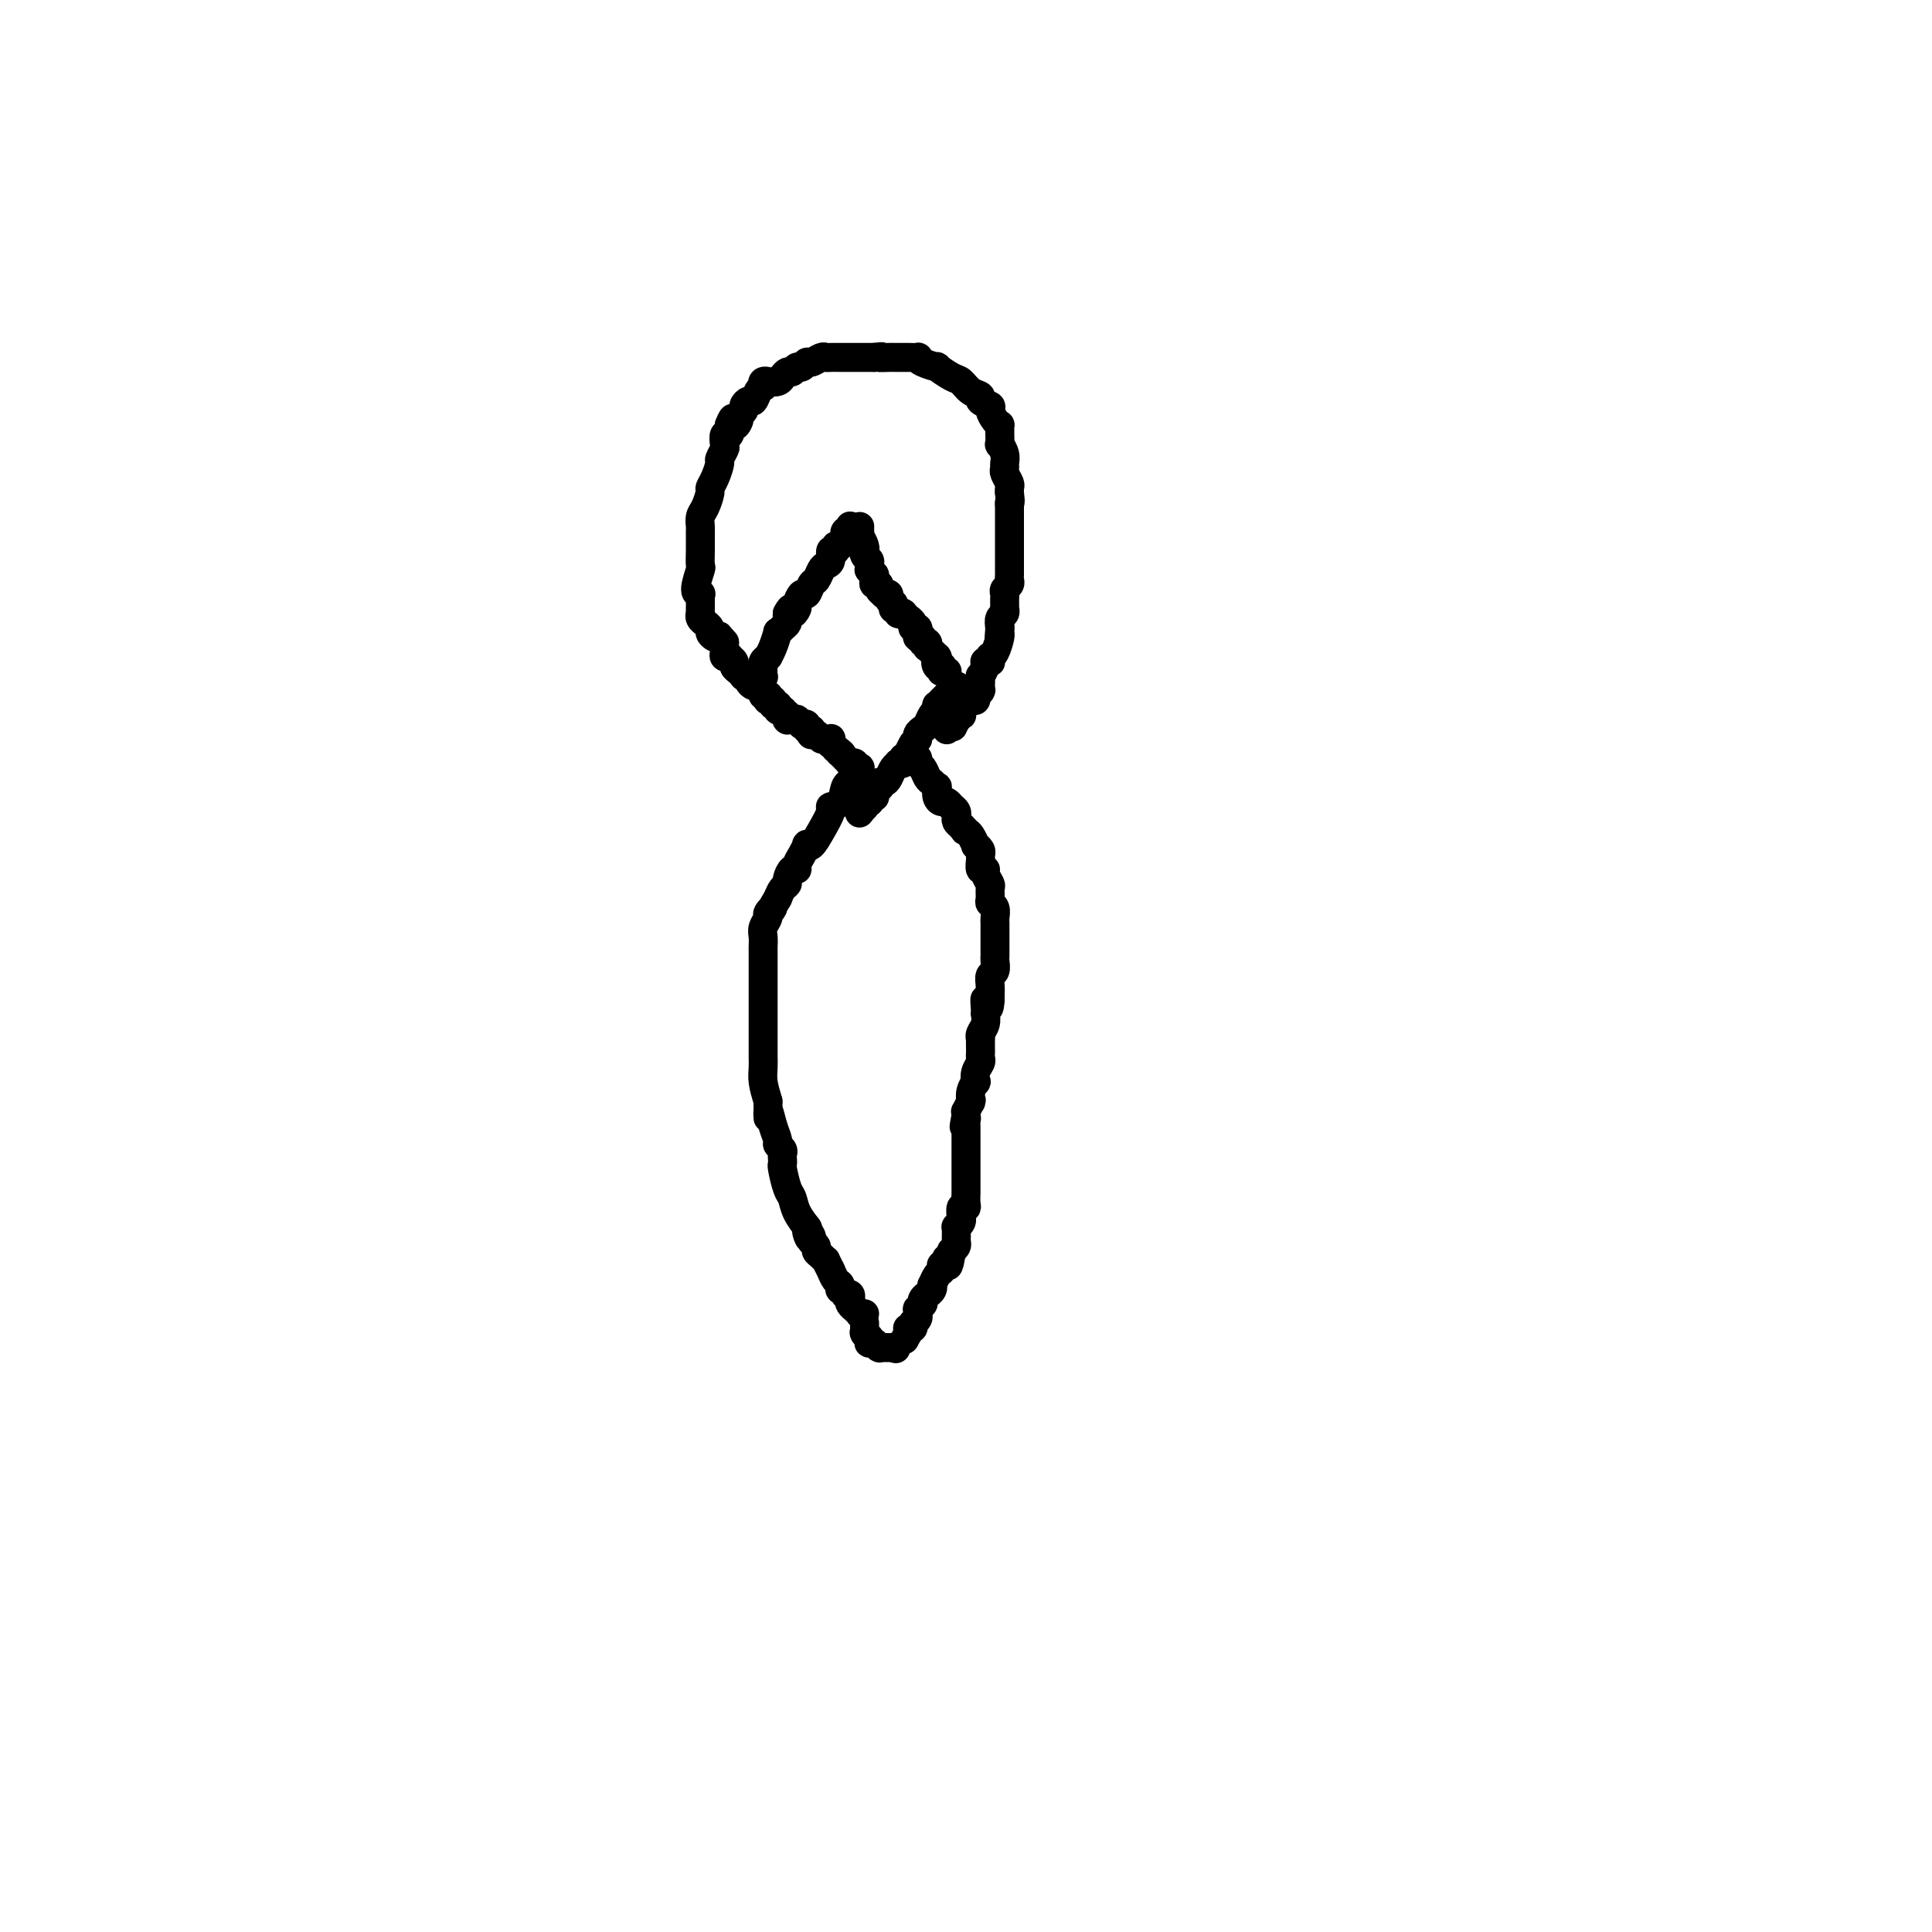 <svg viewBox='0 0 400 400' version='1.1' xmlns='http://www.w3.org/2000/svg' xmlns:xlink='http://www.w3.org/1999/xlink'><g fill='none' stroke='#000000' stroke-width='6' stroke-linecap='round' stroke-linejoin='round'><path d='M157,141c-0.113,-0.406 -0.226,-0.812 0,-1c0.226,-0.188 0.792,-0.158 1,0c0.208,0.158 0.060,0.445 0,0c-0.060,-0.445 -0.030,-1.622 0,-2c0.030,-0.378 0.060,0.044 0,0c-0.060,-0.044 -0.209,-0.552 0,-1c0.209,-0.448 0.778,-0.835 1,-1c0.222,-0.165 0.097,-0.106 0,0c-0.097,0.106 -0.167,0.260 0,0c0.167,-0.260 0.570,-0.934 1,-2c0.430,-1.066 0.886,-2.523 1,-3c0.114,-0.477 -0.113,0.027 0,0c0.113,-0.027 0.566,-0.585 1,-1c0.434,-0.415 0.848,-0.689 1,-1c0.152,-0.311 0.044,-0.660 0,-1c-0.044,-0.340 -0.022,-0.670 0,-1'/><path d='M163,127c1.091,-2.112 0.817,-0.392 1,0c0.183,0.392 0.823,-0.543 1,-1c0.177,-0.457 -0.107,-0.436 0,-1c0.107,-0.564 0.606,-1.713 1,-2c0.394,-0.287 0.683,0.288 1,0c0.317,-0.288 0.663,-1.438 1,-2c0.337,-0.562 0.663,-0.537 1,-1c0.337,-0.463 0.683,-1.415 1,-2c0.317,-0.585 0.606,-0.802 1,-1c0.394,-0.198 0.893,-0.377 1,-1c0.107,-0.623 -0.178,-1.692 0,-2c0.178,-0.308 0.818,0.143 1,0c0.182,-0.143 -0.096,-0.879 0,-1c0.096,-0.121 0.565,0.374 1,0c0.435,-0.374 0.834,-1.617 1,-2c0.166,-0.383 0.097,0.095 0,0c-0.097,-0.095 -0.222,-0.761 0,-1c0.222,-0.239 0.792,-0.050 1,0c0.208,0.050 0.056,-0.039 0,0c-0.056,0.039 -0.015,0.206 0,0c0.015,-0.206 0.004,-0.786 0,-1c-0.004,-0.214 -0.001,-0.061 0,0c0.001,0.061 0.001,0.031 0,0'/><path d='M178,109c-0.008,0.295 -0.016,0.591 0,1c0.016,0.409 0.057,0.932 0,1c-0.057,0.068 -0.212,-0.319 0,0c0.212,0.319 0.793,1.342 1,2c0.207,0.658 0.041,0.949 0,1c-0.041,0.051 0.042,-0.140 0,0c-0.042,0.140 -0.208,0.611 0,1c0.208,0.389 0.792,0.697 1,1c0.208,0.303 0.042,0.602 0,1c-0.042,0.398 0.042,0.894 0,1c-0.042,0.106 -0.208,-0.178 0,0c0.208,0.178 0.792,0.817 1,1c0.208,0.183 0.041,-0.092 0,0c-0.041,0.092 0.046,0.550 0,1c-0.046,0.450 -0.224,0.891 0,1c0.224,0.109 0.848,-0.115 1,0c0.152,0.115 -0.170,0.570 0,1c0.170,0.430 0.833,0.836 1,1c0.167,0.164 -0.161,0.085 0,0c0.161,-0.085 0.813,-0.177 1,0c0.187,0.177 -0.089,0.622 0,1c0.089,0.378 0.545,0.689 1,1'/><path d='M185,125c1.078,2.410 0.274,0.435 0,0c-0.274,-0.435 -0.017,0.668 0,1c0.017,0.332 -0.207,-0.108 0,0c0.207,0.108 0.844,0.765 1,1c0.156,0.235 -0.170,0.048 0,0c0.170,-0.048 0.834,0.042 1,0c0.166,-0.042 -0.167,-0.218 0,0c0.167,0.218 0.833,0.828 1,1c0.167,0.172 -0.166,-0.093 0,0c0.166,0.093 0.829,0.546 1,1c0.171,0.454 -0.151,0.910 0,1c0.151,0.090 0.777,-0.187 1,0c0.223,0.187 0.045,0.839 0,1c-0.045,0.161 0.044,-0.168 0,0c-0.044,0.168 -0.222,0.834 0,1c0.222,0.166 0.843,-0.167 1,0c0.157,0.167 -0.150,0.833 0,1c0.150,0.167 0.758,-0.166 1,0c0.242,0.166 0.118,0.829 0,1c-0.118,0.171 -0.229,-0.151 0,0c0.229,0.151 0.797,0.776 1,1c0.203,0.224 0.040,0.046 0,0c-0.040,-0.046 0.042,0.040 0,0c-0.042,-0.040 -0.207,-0.207 0,0c0.207,0.207 0.788,0.788 1,1c0.212,0.212 0.057,0.056 0,0c-0.057,-0.056 -0.015,-0.012 0,0c0.015,0.012 0.004,-0.007 0,0c-0.004,0.007 -0.001,0.040 0,0c0.001,-0.040 0.000,-0.154 0,0c-0.000,0.154 -0.000,0.577 0,1'/><path d='M194,137c1.409,1.797 0.430,0.289 0,0c-0.430,-0.289 -0.312,0.641 0,1c0.312,0.359 0.820,0.149 1,0c0.180,-0.149 0.034,-0.236 0,0c-0.034,0.236 0.043,0.795 0,1c-0.043,0.205 -0.207,0.055 0,0c0.207,-0.055 0.787,-0.015 1,0c0.213,0.015 0.061,0.004 0,0c-0.061,-0.004 -0.030,-0.002 0,0'/><path d='M159,145c-0.008,0.000 -0.016,0.000 0,0c0.016,-0.000 0.057,-0.001 0,0c-0.057,0.001 -0.212,0.004 0,0c0.212,-0.004 0.793,-0.015 1,0c0.207,0.015 0.041,0.057 0,0c-0.041,-0.057 0.042,-0.212 0,0c-0.042,0.212 -0.208,0.793 0,1c0.208,0.207 0.791,0.042 1,0c0.209,-0.042 0.046,0.040 0,0c-0.046,-0.040 0.026,-0.203 0,0c-0.026,0.203 -0.150,0.772 0,1c0.150,0.228 0.575,0.114 1,0'/><path d='M162,147c0.460,0.305 0.109,0.068 0,0c-0.109,-0.068 0.023,0.035 0,0c-0.023,-0.035 -0.202,-0.206 0,0c0.202,0.206 0.786,0.791 1,1c0.214,0.209 0.057,0.042 0,0c-0.057,-0.042 -0.015,0.041 0,0c0.015,-0.041 0.003,-0.207 0,0c-0.003,0.207 0.003,0.788 0,1c-0.003,0.212 -0.016,0.057 0,0c0.016,-0.057 0.061,-0.015 0,0c-0.061,0.015 -0.228,0.003 0,0c0.228,-0.003 0.850,0.003 1,0c0.150,-0.003 -0.171,-0.015 0,0c0.171,0.015 0.834,0.055 1,0c0.166,-0.055 -0.167,-0.207 0,0c0.167,0.207 0.833,0.772 1,1c0.167,0.228 -0.165,0.117 0,0c0.165,-0.117 0.828,-0.241 1,0c0.172,0.241 -0.147,0.848 0,1c0.147,0.152 0.760,-0.152 1,0c0.240,0.152 0.105,0.759 0,1c-0.105,0.241 -0.182,0.118 0,0c0.182,-0.118 0.623,-0.229 1,0c0.377,0.229 0.690,0.797 1,1c0.310,0.203 0.618,0.039 1,0c0.382,-0.039 0.838,0.046 1,0c0.162,-0.046 0.030,-0.222 0,0c-0.030,0.222 0.044,0.843 0,1c-0.044,0.157 -0.204,-0.150 0,0c0.204,0.150 0.773,0.757 1,1c0.227,0.243 0.114,0.121 0,0'/><path d='M173,155c1.944,1.480 1.305,1.180 1,1c-0.305,-0.180 -0.274,-0.241 0,0c0.274,0.241 0.792,0.782 1,1c0.208,0.218 0.107,0.111 0,0c-0.107,-0.111 -0.221,-0.227 0,0c0.221,0.227 0.778,0.797 1,1c0.222,0.203 0.111,0.040 0,0c-0.111,-0.040 -0.222,0.042 0,0c0.222,-0.042 0.777,-0.208 1,0c0.223,0.208 0.112,0.792 0,1c-0.112,0.208 -0.226,0.042 0,0c0.226,-0.042 0.793,0.041 1,0c0.207,-0.041 0.056,-0.207 0,0c-0.056,0.207 -0.015,0.786 0,1c0.015,0.214 0.004,0.061 0,0c-0.004,-0.061 -0.002,-0.031 0,0'/><path d='M198,142c0.112,0.032 0.223,0.064 0,0c-0.223,-0.064 -0.782,-0.223 -1,0c-0.218,0.223 -0.096,0.829 0,1c0.096,0.171 0.166,-0.094 0,0c-0.166,0.094 -0.566,0.546 -1,1c-0.434,0.454 -0.901,0.910 -1,1c-0.099,0.090 0.170,-0.187 0,0c-0.170,0.187 -0.781,0.837 -1,1c-0.219,0.163 -0.048,-0.160 0,0c0.048,0.160 -0.028,0.802 0,1c0.028,0.198 0.162,-0.049 0,0c-0.162,0.049 -0.618,0.395 -1,1c-0.382,0.605 -0.691,1.468 -1,2c-0.309,0.532 -0.619,0.731 -1,1c-0.381,0.269 -0.834,0.608 -1,1c-0.166,0.392 -0.044,0.837 0,1c0.044,0.163 0.012,0.044 0,0c-0.012,-0.044 -0.003,-0.013 0,0c0.003,0.013 0.002,0.006 0,0'/><path d='M190,153c-1.399,1.803 -0.897,0.809 -1,1c-0.103,0.191 -0.813,1.567 -1,2c-0.187,0.433 0.147,-0.076 0,0c-0.147,0.076 -0.775,0.739 -1,1c-0.225,0.261 -0.045,0.122 0,0c0.045,-0.122 -0.043,-0.227 0,0c0.043,0.227 0.219,0.785 0,1c-0.219,0.215 -0.832,0.086 -1,0c-0.168,-0.086 0.109,-0.129 0,0c-0.109,0.129 -0.604,0.431 -1,1c-0.396,0.569 -0.694,1.406 -1,2c-0.306,0.594 -0.622,0.944 -1,1c-0.378,0.056 -0.819,-0.182 -1,0c-0.181,0.182 -0.101,0.785 0,1c0.101,0.215 0.223,0.044 0,0c-0.223,-0.044 -0.792,0.040 -1,0c-0.208,-0.040 -0.056,-0.203 0,0c0.056,0.203 0.015,0.772 0,1c-0.015,0.228 -0.003,0.114 0,0c0.003,-0.114 -0.003,-0.228 0,0c0.003,0.228 0.015,0.797 0,1c-0.015,0.203 -0.057,0.040 0,0c0.057,-0.040 0.212,0.042 0,0c-0.212,-0.042 -0.793,-0.208 -1,0c-0.207,0.208 -0.041,0.792 0,1c0.041,0.208 -0.041,0.042 0,0c0.041,-0.042 0.207,0.041 0,0c-0.207,-0.041 -0.788,-0.207 -1,0c-0.212,0.207 -0.057,0.786 0,1c0.057,0.214 0.016,0.061 0,0c-0.016,-0.061 -0.008,-0.031 0,0'/><path d='M179,167c-1.833,2.333 -0.917,1.167 0,0'/><path d='M176,162c-0.027,0.008 -0.054,0.016 0,0c0.054,-0.016 0.188,-0.056 0,0c-0.188,0.056 -0.697,0.209 -1,1c-0.303,0.791 -0.399,2.219 -1,3c-0.601,0.781 -1.706,0.913 -2,1c-0.294,0.087 0.223,0.127 0,1c-0.223,0.873 -1.187,2.580 -2,4c-0.813,1.420 -1.476,2.555 -2,3c-0.524,0.445 -0.910,0.200 -1,0c-0.090,-0.200 0.117,-0.357 0,0c-0.117,0.357 -0.557,1.227 -1,2c-0.443,0.773 -0.888,1.450 -1,2c-0.112,0.550 0.111,0.973 0,1c-0.111,0.027 -0.555,-0.341 -1,0c-0.445,0.341 -0.893,1.390 -1,2c-0.107,0.610 0.125,0.780 0,1c-0.125,0.220 -0.607,0.492 -1,1c-0.393,0.508 -0.696,1.254 -1,2'/><path d='M161,186c-2.482,4.114 -1.187,2.401 -1,2c0.187,-0.401 -0.735,0.512 -1,1c-0.265,0.488 0.125,0.550 0,1c-0.125,0.450 -0.766,1.286 -1,2c-0.234,0.714 -0.063,1.304 0,2c0.063,0.696 0.017,1.496 0,2c-0.017,0.504 -0.005,0.712 0,1c0.005,0.288 0.001,0.654 0,1c-0.001,0.346 -0.000,0.670 0,1c0.000,0.330 0.000,0.666 0,1c-0.000,0.334 -0.000,0.667 0,1c0.000,0.333 0.000,0.668 0,1c-0.000,0.332 -0.000,0.663 0,1c0.000,0.337 0.000,0.682 0,1c-0.000,0.318 -0.000,0.609 0,1c0.000,0.391 0.000,0.883 0,1c-0.000,0.117 -0.000,-0.142 0,0c0.000,0.142 -0.000,0.685 0,1c0.000,0.315 0.000,0.403 0,1c-0.000,0.597 -0.000,1.704 0,2c0.000,0.296 0.000,-0.219 0,0c-0.000,0.219 -0.000,1.170 0,2c0.000,0.830 0.000,1.537 0,2c-0.000,0.463 -0.000,0.683 0,1c0.000,0.317 0.000,0.731 0,1c-0.000,0.269 -0.001,0.392 0,1c0.001,0.608 0.003,1.702 0,2c-0.003,0.298 -0.011,-0.198 0,0c0.011,0.198 0.041,1.092 0,2c-0.041,0.908 -0.155,1.831 0,3c0.155,1.169 0.577,2.585 1,4'/><path d='M159,228c0.111,5.885 -0.110,2.599 0,2c0.110,-0.599 0.551,1.489 1,3c0.449,1.511 0.905,2.446 1,3c0.095,0.554 -0.170,0.727 0,1c0.170,0.273 0.777,0.648 1,1c0.223,0.352 0.063,0.682 0,1c-0.063,0.318 -0.028,0.623 0,1c0.028,0.377 0.048,0.827 0,1c-0.048,0.173 -0.163,0.068 0,1c0.163,0.932 0.604,2.902 1,4c0.396,1.098 0.745,1.325 1,2c0.255,0.675 0.415,1.797 1,3c0.585,1.203 1.596,2.487 2,3c0.404,0.513 0.202,0.257 0,0'/><path d='M167,254c1.172,4.201 0.103,1.703 0,1c-0.103,-0.703 0.760,0.389 1,1c0.240,0.611 -0.142,0.743 0,1c0.142,0.257 0.808,0.641 1,1c0.192,0.359 -0.088,0.692 0,1c0.088,0.308 0.546,0.591 1,1c0.454,0.409 0.906,0.945 1,1c0.094,0.055 -0.168,-0.371 0,0c0.168,0.371 0.767,1.538 1,2c0.233,0.462 0.101,0.219 0,0c-0.101,-0.219 -0.172,-0.413 0,0c0.172,0.413 0.586,1.435 1,2c0.414,0.565 0.828,0.673 1,1c0.172,0.327 0.102,0.871 0,1c-0.102,0.129 -0.237,-0.159 0,0c0.237,0.159 0.847,0.763 1,1c0.153,0.237 -0.152,0.106 0,0c0.152,-0.106 0.759,-0.186 1,0c0.241,0.186 0.116,0.637 0,1c-0.116,0.363 -0.223,0.637 0,1c0.223,0.363 0.777,0.815 1,1c0.223,0.185 0.116,0.102 0,0c-0.116,-0.102 -0.241,-0.223 0,0c0.241,0.223 0.848,0.792 1,1c0.152,0.208 -0.151,0.056 0,0c0.151,-0.056 0.758,-0.016 1,0c0.242,0.016 0.121,0.008 0,0'/><path d='M188,156c0.303,0.449 0.606,0.898 1,1c0.394,0.102 0.879,-0.142 1,0c0.121,0.142 -0.122,0.669 0,1c0.122,0.331 0.607,0.465 1,1c0.393,0.535 0.693,1.470 1,2c0.307,0.530 0.621,0.654 1,1c0.379,0.346 0.822,0.915 1,1c0.178,0.085 0.090,-0.313 0,0c-0.090,0.313 -0.183,1.337 0,2c0.183,0.663 0.641,0.965 1,1c0.359,0.035 0.618,-0.197 1,0c0.382,0.197 0.887,0.822 1,1c0.113,0.178 -0.167,-0.093 0,0c0.167,0.093 0.779,0.550 1,1c0.221,0.450 0.049,0.894 0,1c-0.049,0.106 0.025,-0.125 0,0c-0.025,0.125 -0.150,0.607 0,1c0.150,0.393 0.575,0.696 1,1'/><path d='M199,171c1.653,2.267 0.284,0.435 0,0c-0.284,-0.435 0.516,0.527 1,1c0.484,0.473 0.651,0.456 1,1c0.349,0.544 0.878,1.650 1,2c0.122,0.350 -0.165,-0.056 0,0c0.165,0.056 0.780,0.575 1,1c0.220,0.425 0.044,0.757 0,1c-0.044,0.243 0.045,0.398 0,1c-0.045,0.602 -0.222,1.652 0,2c0.222,0.348 0.844,-0.005 1,0c0.156,0.005 -0.155,0.369 0,1c0.155,0.631 0.777,1.530 1,2c0.223,0.470 0.046,0.511 0,1c-0.046,0.489 0.040,1.425 0,2c-0.040,0.575 -0.207,0.788 0,1c0.207,0.212 0.788,0.424 1,1c0.212,0.576 0.057,1.515 0,2c-0.057,0.485 -0.015,0.516 0,1c0.015,0.484 0.004,1.421 0,2c-0.004,0.579 -0.001,0.799 0,1c0.001,0.201 0.000,0.381 0,1c-0.000,0.619 0.001,1.675 0,2c-0.001,0.325 -0.004,-0.082 0,0c0.004,0.082 0.015,0.654 0,1c-0.015,0.346 -0.057,0.464 0,1c0.057,0.536 0.211,1.488 0,2c-0.211,0.512 -0.789,0.585 -1,1c-0.211,0.415 -0.057,1.173 0,2c0.057,0.827 0.015,1.723 0,2c-0.015,0.277 -0.004,-0.064 0,0c0.004,0.064 0.002,0.532 0,1'/><path d='M205,207c-0.226,3.609 -0.792,0.633 -1,0c-0.208,-0.633 -0.060,1.077 0,2c0.060,0.923 0.030,1.061 0,1c-0.030,-0.061 -0.061,-0.319 0,0c0.061,0.319 0.212,1.217 0,2c-0.212,0.783 -0.789,1.453 -1,2c-0.211,0.547 -0.057,0.973 0,1c0.057,0.027 0.016,-0.344 0,0c-0.016,0.344 -0.008,1.404 0,2c0.008,0.596 0.016,0.728 0,1c-0.016,0.272 -0.056,0.684 0,1c0.056,0.316 0.207,0.535 0,1c-0.207,0.465 -0.773,1.176 -1,2c-0.227,0.824 -0.114,1.763 0,2c0.114,0.237 0.228,-0.226 0,0c-0.228,0.226 -0.797,1.140 -1,2c-0.203,0.860 -0.040,1.666 0,2c0.040,0.334 -0.042,0.197 0,0c0.042,-0.197 0.207,-0.455 0,0c-0.207,0.455 -0.787,1.622 -1,2c-0.213,0.378 -0.061,-0.035 0,0c0.061,0.035 0.030,0.517 0,1'/><path d='M200,231c-0.774,3.948 -0.207,1.817 0,1c0.207,-0.817 0.056,-0.321 0,0c-0.056,0.321 -0.015,0.468 0,1c0.015,0.532 0.004,1.451 0,2c-0.004,0.549 -0.001,0.729 0,1c0.001,0.271 0.000,0.632 0,1c-0.000,0.368 -0.000,0.743 0,1c0.000,0.257 0.000,0.397 0,1c-0.000,0.603 -0.000,1.671 0,2c0.000,0.329 -0.000,-0.079 0,0c0.000,0.079 0.000,0.647 0,1c-0.000,0.353 -0.000,0.491 0,1c0.000,0.509 0.000,1.389 0,2c-0.000,0.611 -0.000,0.955 0,1c0.000,0.045 0.001,-0.208 0,0c-0.001,0.208 -0.004,0.877 0,1c0.004,0.123 0.015,-0.299 0,0c-0.015,0.299 -0.057,1.319 0,2c0.057,0.681 0.212,1.022 0,1c-0.212,-0.022 -0.793,-0.408 -1,0c-0.207,0.408 -0.041,1.611 0,2c0.041,0.389 -0.041,-0.037 0,0c0.041,0.037 0.207,0.536 0,1c-0.207,0.464 -0.788,0.894 -1,1c-0.212,0.106 -0.057,-0.112 0,0c0.057,0.112 0.016,0.555 0,1c-0.016,0.445 -0.007,0.893 0,1c0.007,0.107 0.012,-0.126 0,0c-0.012,0.126 -0.042,0.611 0,1c0.042,0.389 0.155,0.683 0,1c-0.155,0.317 -0.577,0.659 -1,1'/><path d='M197,259c-0.686,4.801 -0.902,2.802 -1,2c-0.098,-0.802 -0.078,-0.408 0,0c0.078,0.408 0.214,0.829 0,1c-0.214,0.171 -0.779,0.092 -1,0c-0.221,-0.092 -0.098,-0.197 0,0c0.098,0.197 0.171,0.697 0,1c-0.171,0.303 -0.585,0.411 -1,1c-0.415,0.589 -0.829,1.661 -1,2c-0.171,0.339 -0.097,-0.053 0,0c0.097,0.053 0.219,0.553 0,1c-0.219,0.447 -0.777,0.842 -1,1c-0.223,0.158 -0.111,0.080 0,0c0.111,-0.080 0.222,-0.161 0,0c-0.222,0.161 -0.778,0.564 -1,1c-0.222,0.436 -0.112,0.905 0,1c0.112,0.095 0.226,-0.185 0,0c-0.226,0.185 -0.793,0.834 -1,1c-0.207,0.166 -0.056,-0.153 0,0c0.056,0.153 0.016,0.776 0,1c-0.016,0.224 -0.008,0.050 0,0c0.008,-0.050 0.016,0.025 0,0c-0.016,-0.025 -0.057,-0.151 0,0c0.057,0.151 0.212,0.580 0,1c-0.212,0.420 -0.793,0.830 -1,1c-0.207,0.170 -0.041,0.098 0,0c0.041,-0.098 -0.041,-0.223 0,0c0.041,0.223 0.207,0.795 0,1c-0.207,0.205 -0.788,0.045 -1,0c-0.212,-0.045 -0.057,0.026 0,0c0.057,-0.026 0.016,-0.150 0,0c-0.016,0.150 -0.008,0.575 0,1'/><path d='M188,276c-1.400,2.644 -0.400,0.756 0,0c0.400,-0.756 0.200,-0.378 0,0'/><path d='M159,144c0.114,-0.030 0.227,-0.059 0,0c-0.227,0.059 -0.796,0.208 -1,0c-0.204,-0.208 -0.043,-0.773 0,-1c0.043,-0.227 -0.031,-0.116 0,0c0.031,0.116 0.167,0.238 0,0c-0.167,-0.238 -0.637,-0.834 -1,-1c-0.363,-0.166 -0.618,0.100 -1,0c-0.382,-0.100 -0.890,-0.566 -1,-1c-0.110,-0.434 0.177,-0.837 0,-1c-0.177,-0.163 -0.817,-0.085 -1,0c-0.183,0.085 0.090,0.177 0,0c-0.090,-0.177 -0.545,-0.622 -1,-1c-0.455,-0.378 -0.910,-0.689 -1,-1c-0.090,-0.311 0.186,-0.622 0,-1c-0.186,-0.378 -0.834,-0.822 -1,-1c-0.166,-0.178 0.152,-0.089 0,0c-0.152,0.089 -0.773,0.179 -1,0c-0.227,-0.179 -0.061,-0.625 0,-1c0.061,-0.375 0.017,-0.679 0,-1c-0.017,-0.321 -0.009,-0.661 0,-1'/><path d='M150,133c-1.576,-1.941 -1.015,-1.295 -1,-1c0.015,0.295 -0.517,0.237 -1,0c-0.483,-0.237 -0.918,-0.655 -1,-1c-0.082,-0.345 0.188,-0.618 0,-1c-0.188,-0.382 -0.835,-0.872 -1,-1c-0.165,-0.128 0.152,0.107 0,0c-0.152,-0.107 -0.773,-0.557 -1,-1c-0.227,-0.443 -0.061,-0.879 0,-1c0.061,-0.121 0.018,0.073 0,0c-0.018,-0.073 -0.010,-0.412 0,-1c0.010,-0.588 0.020,-1.426 0,-2c-0.020,-0.574 -0.072,-0.884 0,-1c0.072,-0.116 0.268,-0.039 0,0c-0.268,0.039 -1.000,0.038 -1,-1c0.000,-1.038 0.732,-3.114 1,-4c0.268,-0.886 0.071,-0.584 0,-1c-0.071,-0.416 -0.016,-1.552 0,-3c0.016,-1.448 -0.006,-3.208 0,-4c0.006,-0.792 0.039,-0.617 0,-1c-0.039,-0.383 -0.151,-1.323 0,-2c0.151,-0.677 0.566,-1.092 1,-2c0.434,-0.908 0.886,-2.308 1,-3c0.114,-0.692 -0.109,-0.676 0,-1c0.109,-0.324 0.551,-0.989 1,-2c0.449,-1.011 0.904,-2.370 1,-3c0.096,-0.630 -0.167,-0.532 0,-1c0.167,-0.468 0.763,-1.504 1,-2c0.237,-0.496 0.115,-0.453 0,-1c-0.115,-0.547 -0.223,-1.686 0,-2c0.223,-0.314 0.778,0.196 1,0c0.222,-0.196 0.111,-1.098 0,-2'/><path d='M151,88c1.089,-2.891 0.813,-0.620 1,0c0.187,0.620 0.838,-0.413 1,-1c0.162,-0.587 -0.164,-0.730 0,-1c0.164,-0.270 0.817,-0.667 1,-1c0.183,-0.333 -0.105,-0.601 0,-1c0.105,-0.399 0.603,-0.929 1,-1c0.397,-0.071 0.694,0.317 1,0c0.306,-0.317 0.622,-1.339 1,-2c0.378,-0.661 0.817,-0.962 1,-1c0.183,-0.038 0.108,0.187 0,0c-0.108,-0.187 -0.249,-0.786 0,-1c0.249,-0.214 0.889,-0.042 1,0c0.111,0.042 -0.307,-0.045 0,0c0.307,0.045 1.339,0.223 2,0c0.661,-0.223 0.951,-0.849 1,-1c0.049,-0.151 -0.142,0.171 0,0c0.142,-0.171 0.616,-0.834 1,-1c0.384,-0.166 0.679,0.167 1,0c0.321,-0.167 0.667,-0.833 1,-1c0.333,-0.167 0.653,0.166 1,0c0.347,-0.166 0.722,-0.829 1,-1c0.278,-0.171 0.458,0.150 1,0c0.542,-0.150 1.446,-0.772 2,-1c0.554,-0.228 0.760,-0.061 1,0c0.240,0.061 0.516,0.016 1,0c0.484,-0.016 1.176,-0.004 2,0c0.824,0.004 1.782,0.001 2,0c0.218,-0.001 -0.302,-0.000 0,0c0.302,0.000 1.428,0.000 2,0c0.572,-0.000 0.592,-0.000 1,0c0.408,0.000 1.204,0.000 2,0'/><path d='M181,74c2.594,-0.309 1.079,-0.083 1,0c-0.079,0.083 1.279,0.022 2,0c0.721,-0.022 0.806,-0.007 1,0c0.194,0.007 0.497,0.004 1,0c0.503,-0.004 1.204,-0.011 2,0c0.796,0.011 1.685,0.040 2,0c0.315,-0.040 0.056,-0.147 0,0c-0.056,0.147 0.093,0.549 1,1c0.907,0.451 2.574,0.951 3,1c0.426,0.049 -0.389,-0.352 0,0c0.389,0.352 1.983,1.456 3,2c1.017,0.544 1.457,0.527 2,1c0.543,0.473 1.188,1.435 2,2c0.812,0.565 1.789,0.732 2,1c0.211,0.268 -0.346,0.636 0,1c0.346,0.364 1.595,0.724 2,1c0.405,0.276 -0.035,0.470 0,1c0.035,0.530 0.545,1.398 1,2c0.455,0.602 0.854,0.940 1,1c0.146,0.060 0.038,-0.157 0,0c-0.038,0.157 -0.006,0.689 0,1c0.006,0.311 -0.012,0.402 0,1c0.012,0.598 0.056,1.705 0,2c-0.056,0.295 -0.212,-0.220 0,0c0.212,0.220 0.793,1.176 1,2c0.207,0.824 0.041,1.516 0,2c-0.041,0.484 0.041,0.759 0,1c-0.041,0.241 -0.207,0.446 0,1c0.207,0.554 0.786,1.457 1,2c0.214,0.543 0.061,0.727 0,1c-0.061,0.273 -0.031,0.637 0,1'/><path d='M209,102c0.309,2.559 0.083,1.957 0,2c-0.083,0.043 -0.022,0.733 0,1c0.022,0.267 0.006,0.113 0,0c-0.006,-0.113 -0.002,-0.185 0,0c0.002,0.185 0.000,0.627 0,1c-0.000,0.373 -0.000,0.678 0,1c0.000,0.322 0.000,0.662 0,1c-0.000,0.338 -0.000,0.673 0,1c0.000,0.327 0.000,0.647 0,1c-0.000,0.353 -0.000,0.738 0,1c0.000,0.262 -0.000,0.402 0,1c0.000,0.598 0.000,1.653 0,2c-0.000,0.347 -0.000,-0.013 0,0c0.000,0.013 0.000,0.399 0,1c-0.000,0.601 -0.000,1.418 0,2c0.000,0.582 0.001,0.929 0,1c-0.001,0.071 -0.004,-0.136 0,0c0.004,0.136 0.015,0.613 0,1c-0.015,0.387 -0.057,0.682 0,1c0.057,0.318 0.211,0.659 0,1c-0.211,0.341 -0.789,0.683 -1,1c-0.211,0.317 -0.057,0.611 0,1c0.057,0.389 0.015,0.875 0,1c-0.015,0.125 -0.004,-0.111 0,0c0.004,0.111 0.002,0.569 0,1c-0.002,0.431 -0.004,0.836 0,1c0.004,0.164 0.015,0.088 0,0c-0.015,-0.088 -0.056,-0.189 0,0c0.056,0.189 0.207,0.666 0,1c-0.207,0.334 -0.774,0.524 -1,1c-0.226,0.476 -0.113,1.238 0,2'/><path d='M207,130c-0.309,4.271 -0.082,0.949 0,0c0.082,-0.949 0.019,0.474 0,1c-0.019,0.526 0.005,0.155 0,0c-0.005,-0.155 -0.040,-0.095 0,0c0.040,0.095 0.154,0.225 0,1c-0.154,0.775 -0.576,2.193 -1,3c-0.424,0.807 -0.849,1.001 -1,1c-0.151,-0.001 -0.027,-0.197 0,0c0.027,0.197 -0.044,0.786 0,1c0.044,0.214 0.204,0.051 0,0c-0.204,-0.051 -0.773,0.009 -1,0c-0.227,-0.009 -0.113,-0.086 0,0c0.113,0.086 0.227,0.334 0,1c-0.227,0.666 -0.793,1.752 -1,2c-0.207,0.248 -0.056,-0.340 0,0c0.056,0.340 0.016,1.607 0,2c-0.016,0.393 -0.008,-0.087 0,0c0.008,0.087 0.016,0.742 0,1c-0.016,0.258 -0.057,0.121 0,0c0.057,-0.121 0.212,-0.225 0,0c-0.212,0.225 -0.792,0.777 -1,1c-0.208,0.223 -0.044,0.115 0,0c0.044,-0.115 -0.030,-0.238 0,0c0.030,0.238 0.166,0.838 0,1c-0.166,0.162 -0.632,-0.114 -1,0c-0.368,0.114 -0.638,0.618 -1,1c-0.362,0.382 -0.815,0.641 -1,1c-0.185,0.359 -0.101,0.818 0,1c0.101,0.182 0.220,0.087 0,0c-0.220,-0.087 -0.777,-0.168 -1,0c-0.223,0.168 -0.111,0.584 0,1'/><path d='M198,149c-1.392,2.939 -0.373,0.788 0,0c0.373,-0.788 0.101,-0.211 0,0c-0.101,0.211 -0.031,0.055 0,0c0.031,-0.055 0.022,-0.011 0,0c-0.022,0.011 -0.059,-0.011 0,0c0.059,0.011 0.213,0.056 0,0c-0.213,-0.056 -0.793,-0.212 -1,0c-0.207,0.212 -0.041,0.793 0,1c0.041,0.207 -0.041,0.041 0,0c0.041,-0.041 0.207,0.041 0,0c-0.207,-0.041 -0.788,-0.207 -1,0c-0.212,0.207 -0.057,0.788 0,1c0.057,0.212 0.015,0.057 0,0c-0.015,-0.057 -0.004,-0.016 0,0c0.004,0.016 0.002,0.008 0,0'/><path d='M179,274c0.000,-0.001 0.000,-0.001 0,0c0.000,0.001 0.000,0.004 0,0c0.000,-0.004 -0.000,-0.015 0,0c0.000,0.015 0.000,0.057 0,0c0.000,-0.057 0.000,-0.212 0,0c0.000,0.212 0.000,0.793 0,1c0.000,0.207 0.000,0.042 0,0c0.000,-0.042 0.000,0.040 0,0c0.000,-0.040 0.000,-0.203 0,0c0.000,0.203 0.000,0.772 0,1c0.000,0.228 0.000,0.114 0,0'/><path d='M179,276c0.016,0.326 0.057,0.140 0,0c-0.057,-0.140 -0.211,-0.235 0,0c0.211,0.235 0.789,0.799 1,1c0.211,0.201 0.056,0.040 0,0c-0.056,-0.040 -0.011,0.042 0,0c0.011,-0.042 -0.011,-0.207 0,0c0.011,0.207 0.056,0.788 0,1c-0.056,0.212 -0.211,0.057 0,0c0.211,-0.057 0.789,-0.015 1,0c0.211,0.015 0.057,0.004 0,0c-0.057,-0.004 -0.015,-0.001 0,0c0.015,0.001 0.004,0.001 0,0c-0.004,-0.001 -0.002,-0.001 0,0c0.002,0.001 0.004,0.004 0,0c-0.004,-0.004 -0.015,-0.015 0,0c0.015,0.015 0.057,0.057 0,0c-0.057,-0.057 -0.212,-0.211 0,0c0.212,0.211 0.793,0.789 1,1c0.207,0.211 0.041,0.057 0,0c-0.041,-0.057 0.041,-0.015 0,0c-0.041,0.015 -0.207,0.004 0,0c0.207,-0.004 0.786,-0.001 1,0c0.214,0.001 0.061,0.000 0,0c-0.061,-0.000 -0.030,-0.000 0,0c0.030,0.000 0.061,0.000 0,0c-0.061,-0.000 -0.213,-0.000 0,0c0.213,0.000 0.792,0.000 1,0c0.208,-0.000 0.045,-0.000 0,0c-0.045,0.000 0.026,0.000 0,0c-0.026,-0.000 -0.150,-0.000 0,0c0.150,0.000 0.575,0.000 1,0'/><path d='M185,279c0.928,0.464 0.249,0.124 0,0c-0.249,-0.124 -0.067,-0.033 0,0c0.067,0.033 0.018,0.009 0,0c-0.018,-0.009 -0.005,-0.002 0,0c0.005,0.002 0.001,0.001 0,0c-0.001,-0.001 -0.000,-0.000 0,0c0.000,0.000 0.000,0.000 0,0c-0.000,-0.000 -0.000,-0.000 0,0c0.000,0.000 0.000,0.000 0,0c-0.000,-0.000 -0.000,-0.000 0,0'/></g>
</svg>